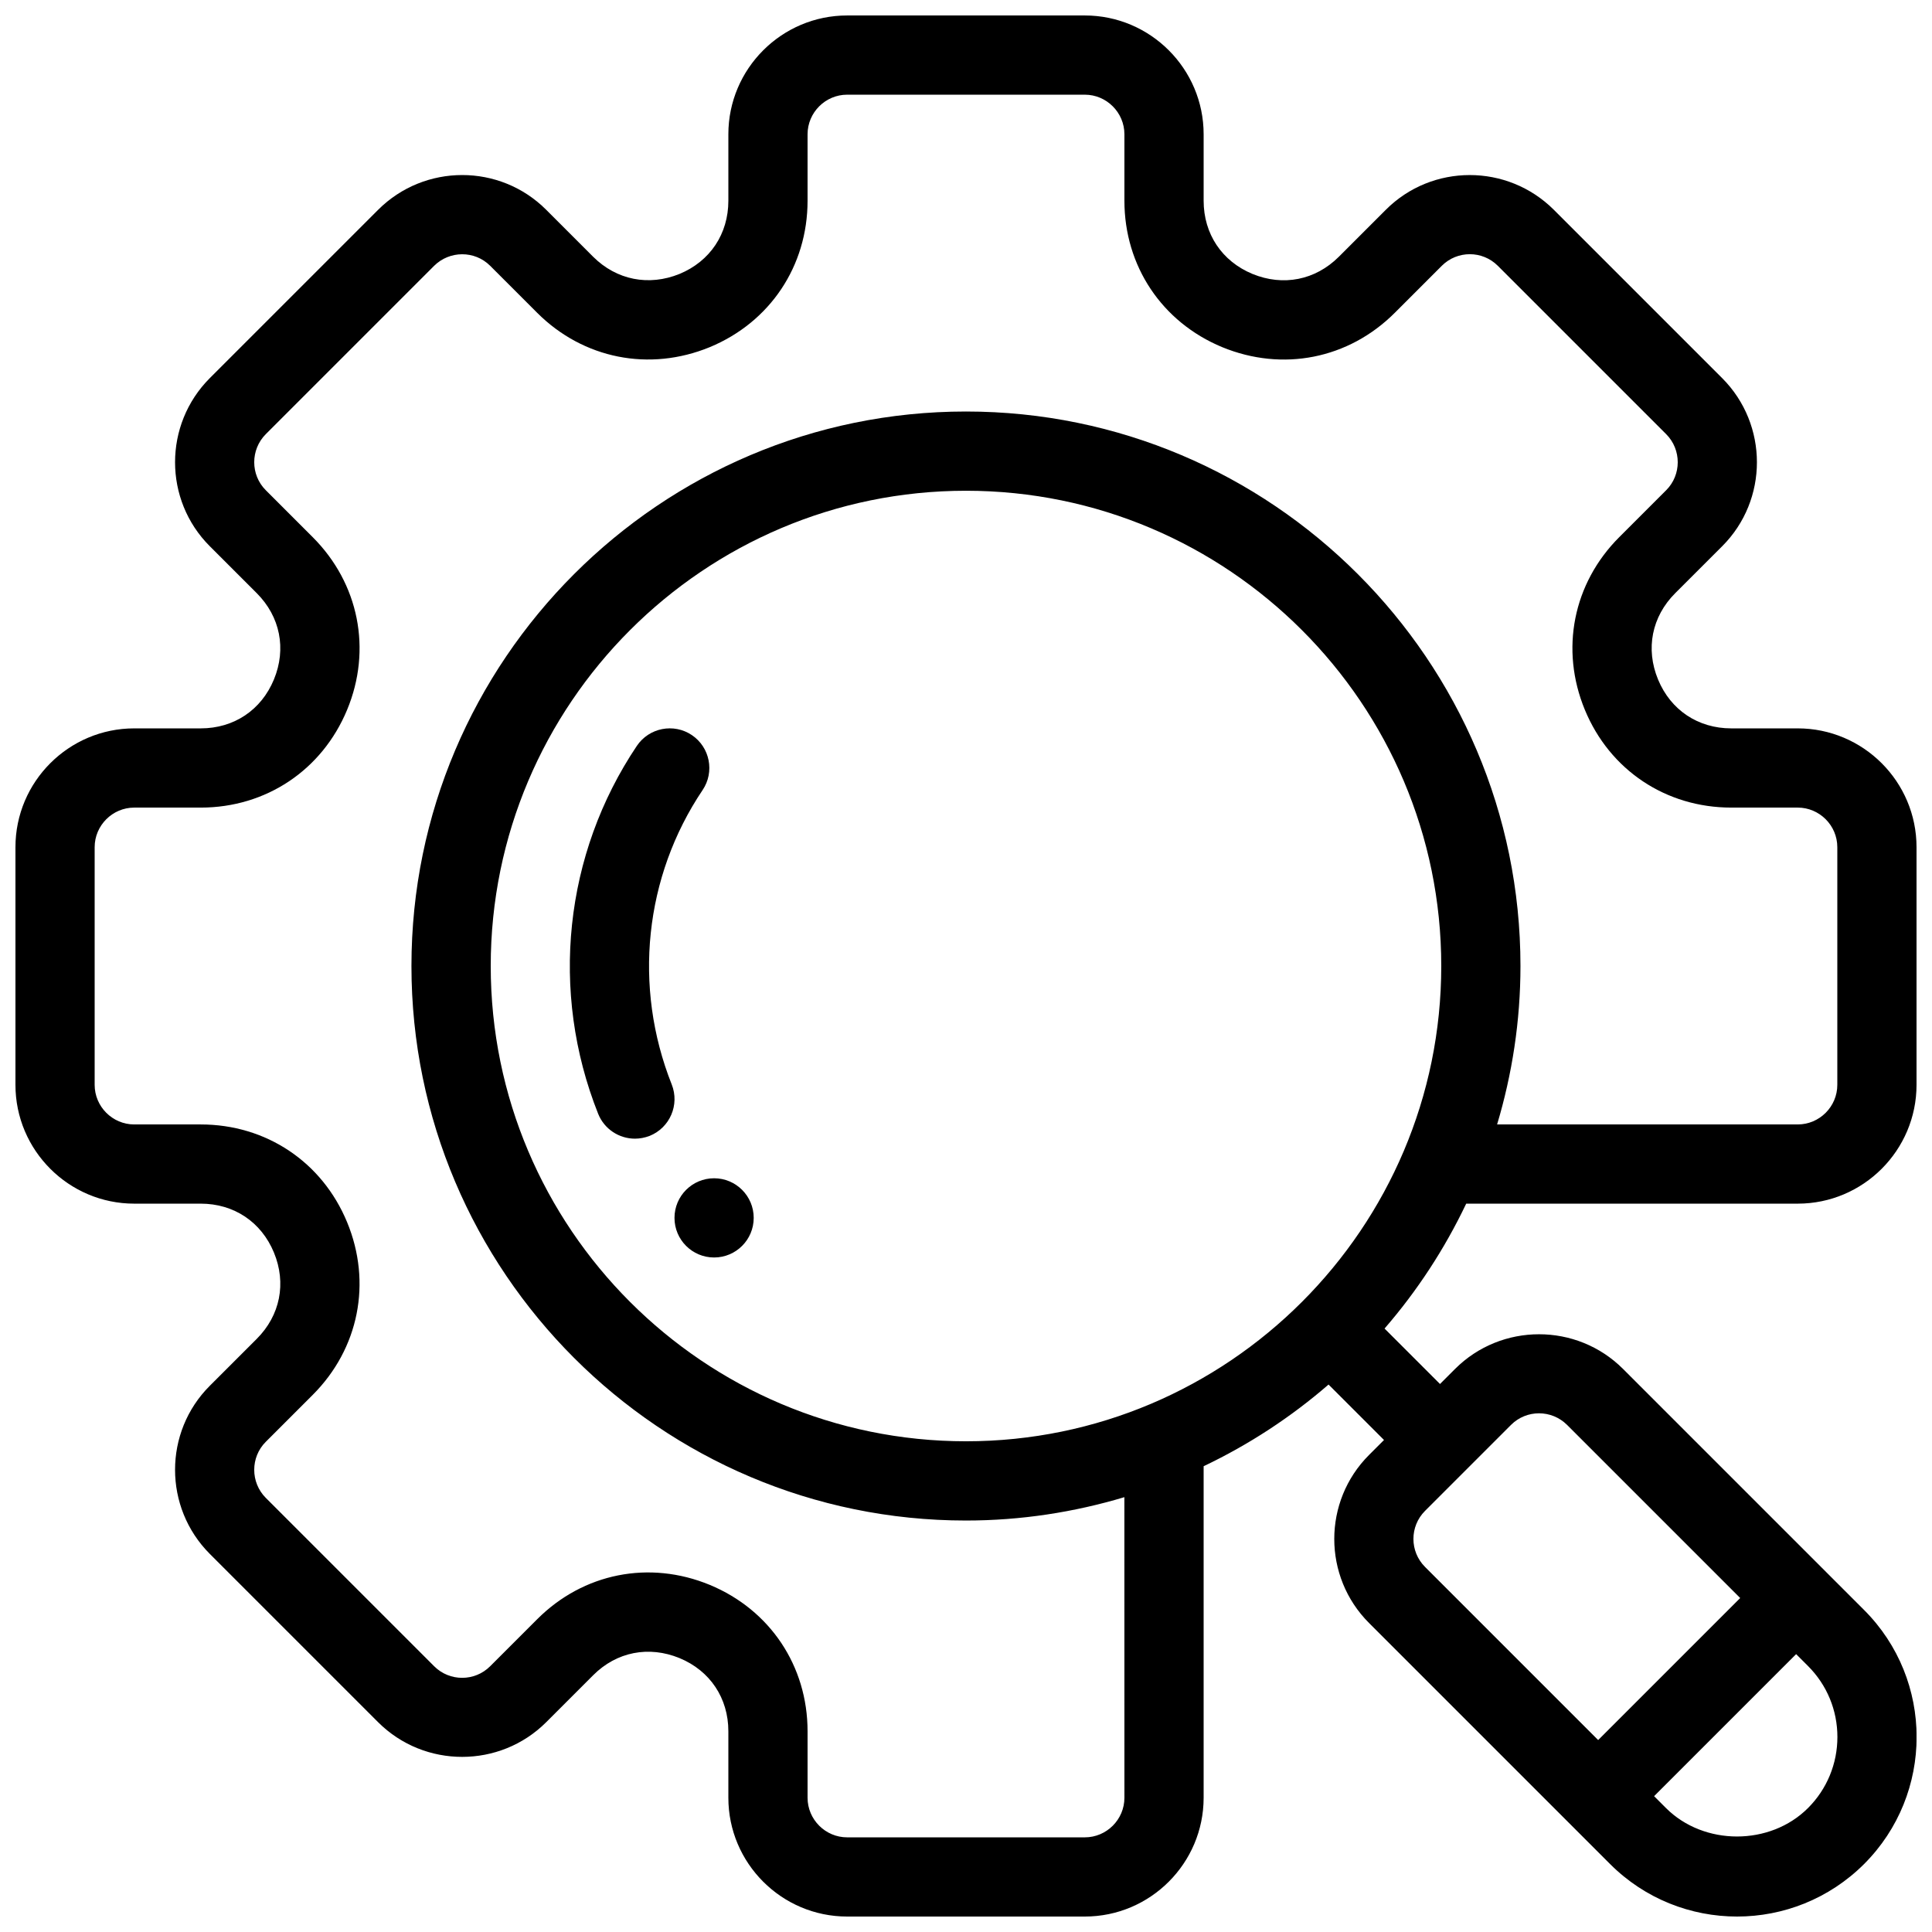 <?xml version="1.0" encoding="UTF-8"?>
<!-- Uploaded to: ICON Repo, www.svgrepo.com, Generator: ICON Repo Mixer Tools -->
<svg width="800px" height="800px" version="1.1" viewBox="144 144 512 512" xmlns="http://www.w3.org/2000/svg">
 <defs>
  <clipPath id="a">
   <path d="m148.09 148.09h503.81v503.81h-503.81z"/>
  </clipPath>
 </defs>
 <g clip-path="url(#a)">
  <path d="m532.56 462.98h87.852c17.359 0 31.488-14.129 31.488-31.488v-62.977c0-17.363-14.125-31.488-31.488-31.488h-17.613c-8.773 0-16.039-4.828-19.398-12.953s-1.66-16.668 4.555-22.883l12.453-12.445c12.258-12.258 12.258-32.223 0-44.523l-44.629-44.629c-12.324-12.281-32.285-12.258-44.523 0l-12.449 12.449c-6.254 6.234-14.777 7.871-22.883 4.555-8.121-3.363-12.949-10.625-12.949-19.398v-17.613c0-17.359-14.129-31.488-31.488-31.488h-62.977c-17.363 0-31.488 14.129-31.488 31.488v17.613c0 8.773-4.828 16.039-12.953 19.398-8.125 3.293-16.668 1.633-22.883-4.559l-12.445-12.449c-12.281-12.281-32.242-12.258-44.523 0l-44.633 44.629c-12.258 12.301-12.258 32.266 0 44.523l12.449 12.449c6.215 6.215 7.914 14.758 4.555 22.883s-10.621 12.953-19.395 12.953h-17.613c-17.359 0-31.488 14.125-31.488 31.488v62.977c0 17.359 14.129 31.488 31.488 31.488h17.613c8.773 0 16.039 4.828 19.398 12.953s1.66 16.668-4.555 22.883l-12.453 12.445c-12.258 12.258-12.258 32.223 0 44.523l44.629 44.629c12.301 12.258 32.266 12.219 44.523 0l12.449-12.449c6.234-6.254 14.777-7.871 22.883-4.555 8.125 3.359 12.953 10.621 12.953 19.398v17.609c0 17.359 14.129 31.488 31.488 31.488h62.977c17.359 0 31.488-14.129 31.488-31.488v-87.852c12.027-5.731 23.152-13.016 33.105-21.645l14.695 14.695-3.969 3.969c-12.281 12.281-12.281 32.242 0 44.523l63.879 63.879c9.277 9.281 21.453 13.918 33.648 13.918 12.195 0 24.371-4.641 33.672-13.918 18.559-18.559 18.559-48.766 0-67.32l-63.879-63.879c-12.258-12.258-32.266-12.258-44.523 0l-3.988 3.988-14.695-14.695c8.625-9.949 15.91-21.074 21.641-33.102zm90.582 160.17c-10.055 10.055-27.582 10.055-37.641 0l-3.148-3.148 37.641-37.641 3.148 3.148c5.016 5.016 7.789 11.715 7.789 18.809 0 7.098-2.773 13.816-7.789 18.832zm-71.289-104.61c2.688 0 5.375 1.027 7.43 3.066l45.887 45.887-37.641 37.641-45.887-45.887c-4.094-4.094-4.094-10.746 0-14.84l22.797-22.797c2.039-2.039 4.727-3.07 7.414-3.07zm-109.87 101.88c0 5.773-4.723 10.496-10.496 10.496h-62.977c-5.773 0-10.496-4.723-10.496-10.496v-17.613c0-17.297-9.93-32.16-25.902-38.793-16.016-6.613-33.523-3.148-45.762 9.109l-12.453 12.449c-4.094 4.094-10.746 4.094-14.84 0l-44.629-44.629c-4.074-4.094-4.074-10.77 0-14.84l12.449-12.449c12.238-12.238 15.723-29.766 9.109-45.762-6.613-15.996-21.496-25.902-38.793-25.902h-17.613c-5.773 0-10.496-4.727-10.496-10.496v-62.977c0-5.773 4.723-10.496 10.496-10.496h17.613c17.297 0 32.16-9.93 38.793-25.902 6.633-15.977 3.129-33.523-9.109-45.762l-12.449-12.453c-4.074-4.074-4.074-10.746 0-14.84l44.629-44.629c4.094-4.051 10.746-4.094 14.84 0l12.449 12.449c12.238 12.238 29.789 15.68 45.762 9.109 15.977-6.633 25.906-21.496 25.906-38.793v-17.613c0-5.773 4.723-10.496 10.496-10.496h62.977c5.769 0 10.496 4.723 10.496 10.496v17.613c0 17.297 9.93 32.16 25.902 38.793 16.016 6.59 33.504 3.148 45.762-9.109l12.449-12.449c4.094-4.094 10.746-4.094 14.84 0l44.629 44.629c4.074 4.094 4.074 10.77 0 14.84l-12.449 12.449c-12.238 12.238-15.723 29.766-9.109 45.762 6.613 15.996 21.496 25.906 38.797 25.906h17.609c5.773 0 10.496 4.723 10.496 10.496v62.977c0 5.773-4.723 10.496-10.496 10.496h-79.664c3.988-13.312 6.191-27.395 6.191-41.984 0-81.008-65.938-146.95-146.95-146.95-81.008 0-146.95 65.938-146.95 146.95s65.938 146.95 146.95 146.95c14.59 0 28.676-2.203 41.984-6.191zm-41.984-94.465c-69.461 0-125.95-56.488-125.95-125.95 0-69.461 56.488-125.95 125.95-125.95 69.461 0 125.95 56.488 125.95 125.95-0.004 69.465-56.492 125.95-125.95 125.95z"/>
 </g>
 <path d="m322.01 431.38c-10.285-25.902-7.242-55.062 8.188-78.008 3.234-4.809 1.953-11.336-2.856-14.57-4.766-3.211-11.312-1.973-14.566 2.856-19.27 28.695-23.133 65.137-10.266 97.488 1.637 4.113 5.582 6.613 9.762 6.613 1.301 0 2.602-0.25 3.883-0.734 5.375-2.164 7.996-8.25 5.856-13.645z"/>
 <path d="m343.74 466.75c0 5.797-4.699 10.496-10.496 10.496-5.797 0-10.496-4.699-10.496-10.496s4.699-10.496 10.496-10.496c5.797 0 10.496 4.699 10.496 10.496"/>
</svg>